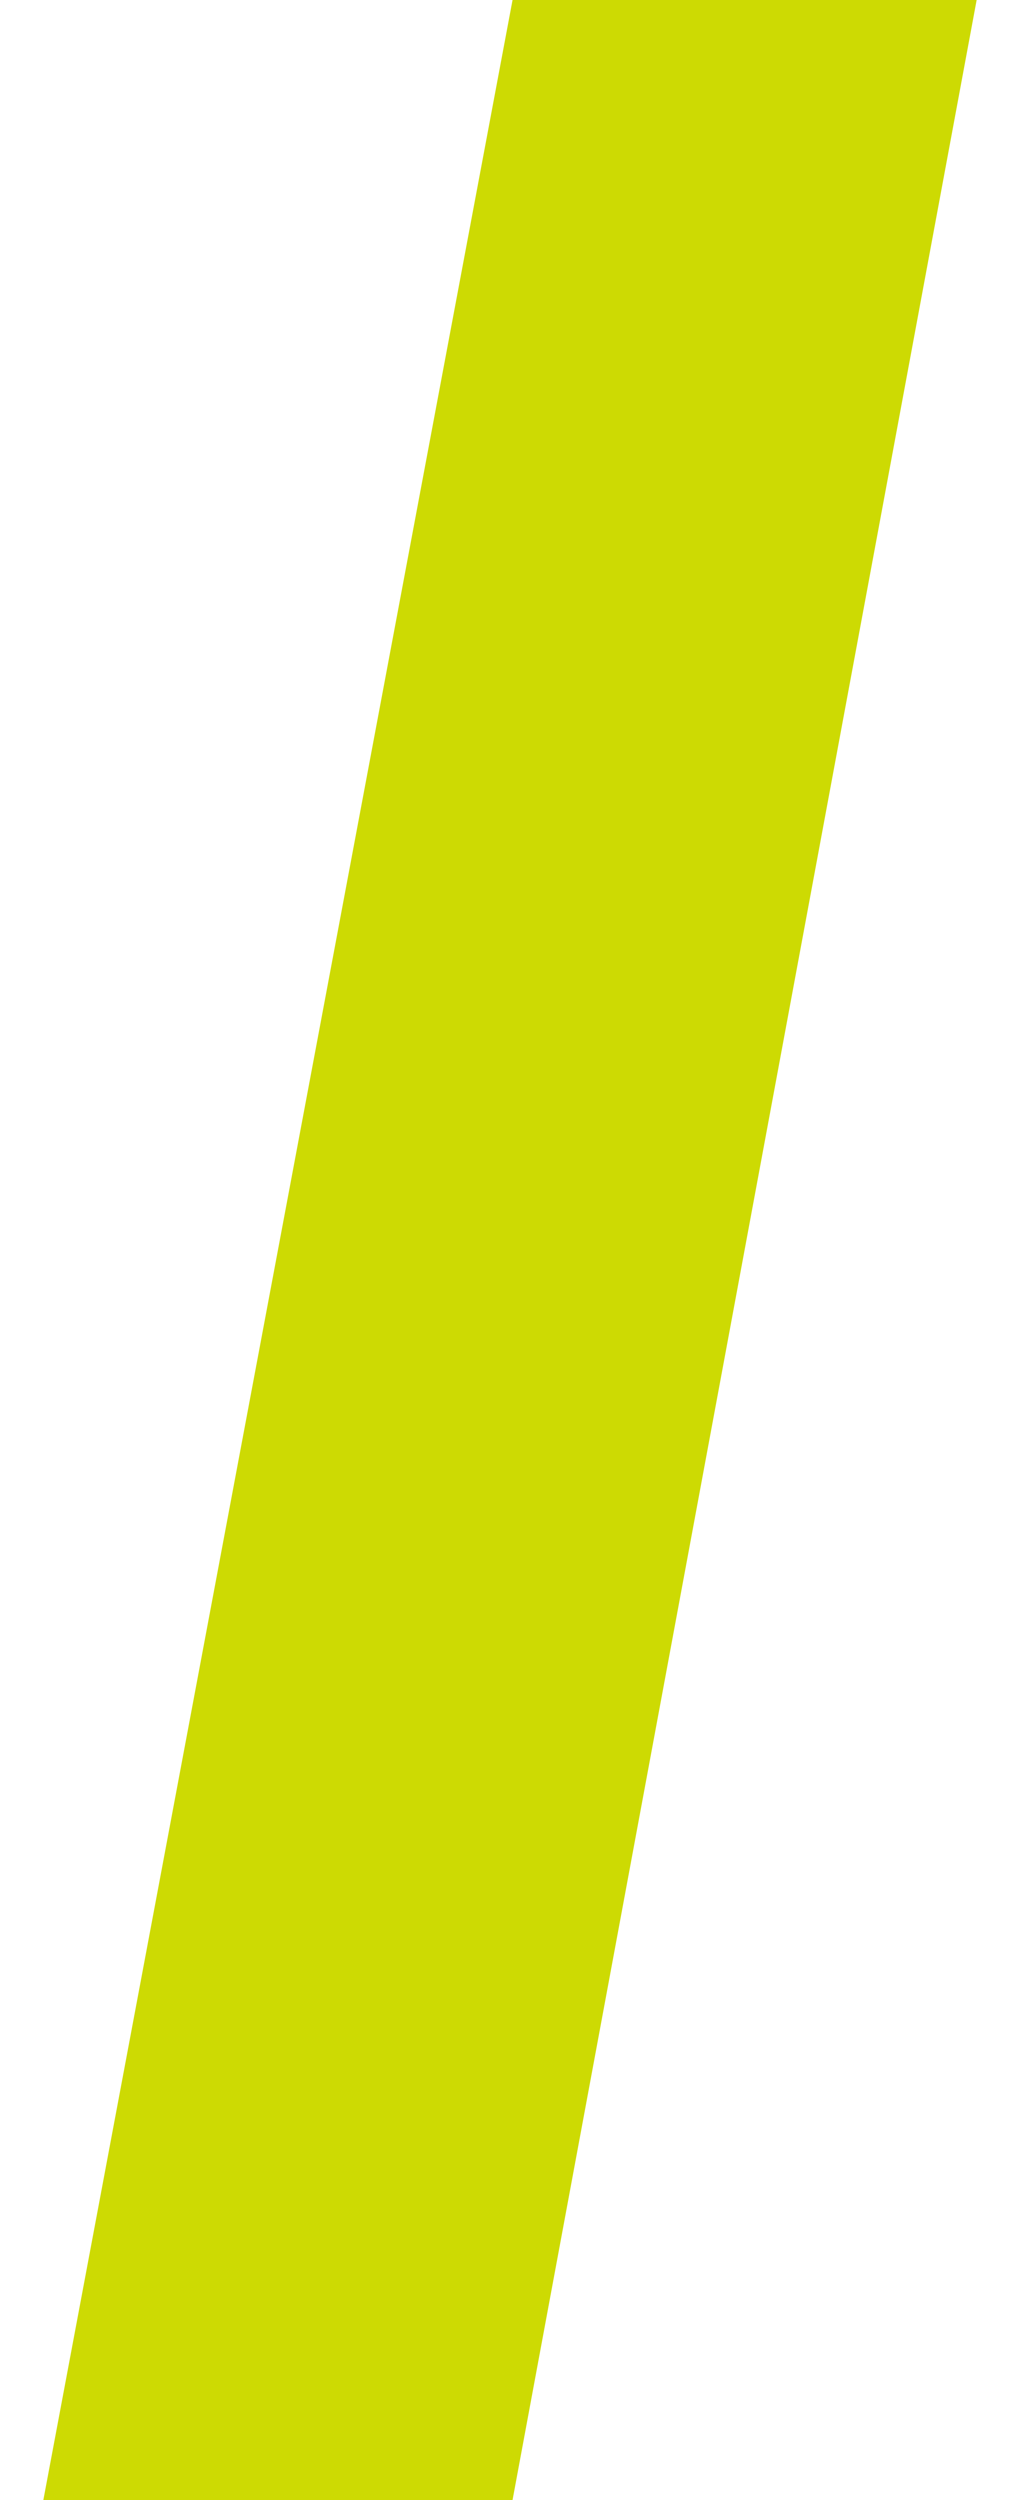 <?xml version="1.0" encoding="UTF-8"?> <svg xmlns="http://www.w3.org/2000/svg" viewBox="0 0 18.3 49" style="enable-background:new 0 0 18.3 49" xml:space="preserve" width="20"><path style="fill:#cdda03" d="M18.3 0H9.2L0 49h9.2z"></path></svg> 